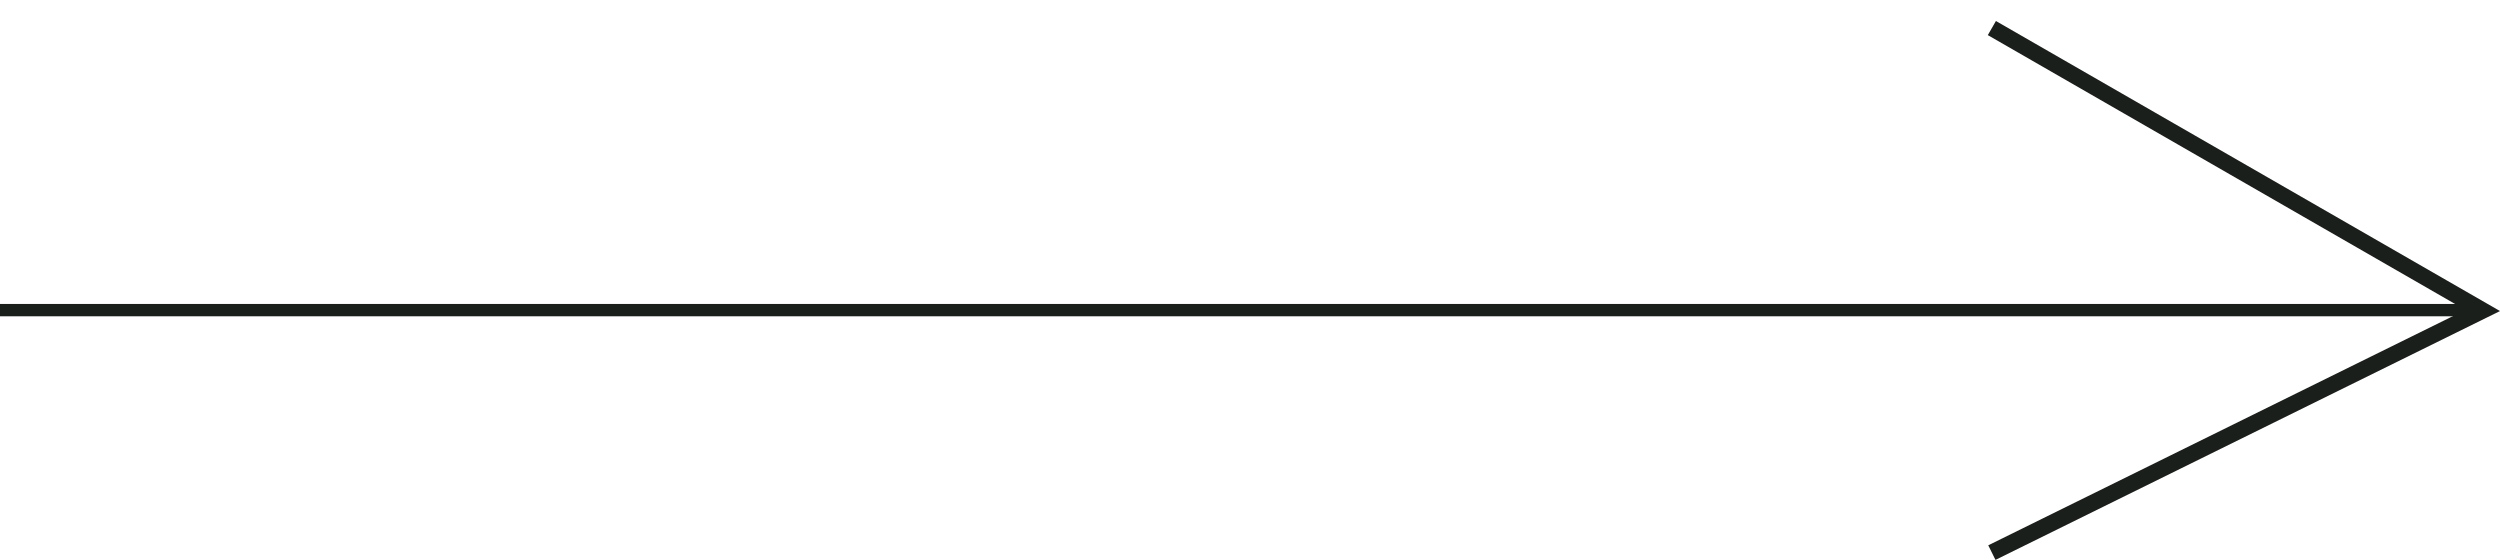 <svg xmlns="http://www.w3.org/2000/svg" xmlns:xlink="http://www.w3.org/1999/xlink" width="202.7" height="45.39" viewBox="218.65 297.305 202.7 45.39" xml:space="preserve"><desc>Created with Fabric.js 4.6.0</desc><defs></defs><g transform="matrix(-1 0 0 1 320 320)" id="lbjeoFffS6PPIDYvLhs1H"><g style="">		<g transform="matrix(1 0 0 1 0.72 2.45)" id="4V_S98behIG8AAa7cBOF1"><line style="stroke: rgb(27,31,27); stroke-width: 1; stroke-dasharray: none; stroke-linecap: butt; stroke-dashoffset: 0; stroke-linejoin: miter; stroke-miterlimit: 10; fill: rgb(245,243,243); fill-rule: nonzero; opacity: 1;" x1="-100.63" y1="0" x2="100.63" y2="0"></line></g>		<g transform="matrix(1 0 0 1 -80.05 0.84)" id="Lpd6O4QpBXCG6_n_F5YHs"><polyline style="stroke: rgb(27,31,27); stroke-width: 1.32; stroke-dasharray: none; stroke-linecap: butt; stroke-dashoffset: 0; stroke-linejoin: miter; stroke-miterlimit: 10; fill: none; fill-rule: nonzero; opacity: 1;" points="19.9,21.27 -19.9,1.64 19.9,-21.26 "></polyline></g></g></g></svg>